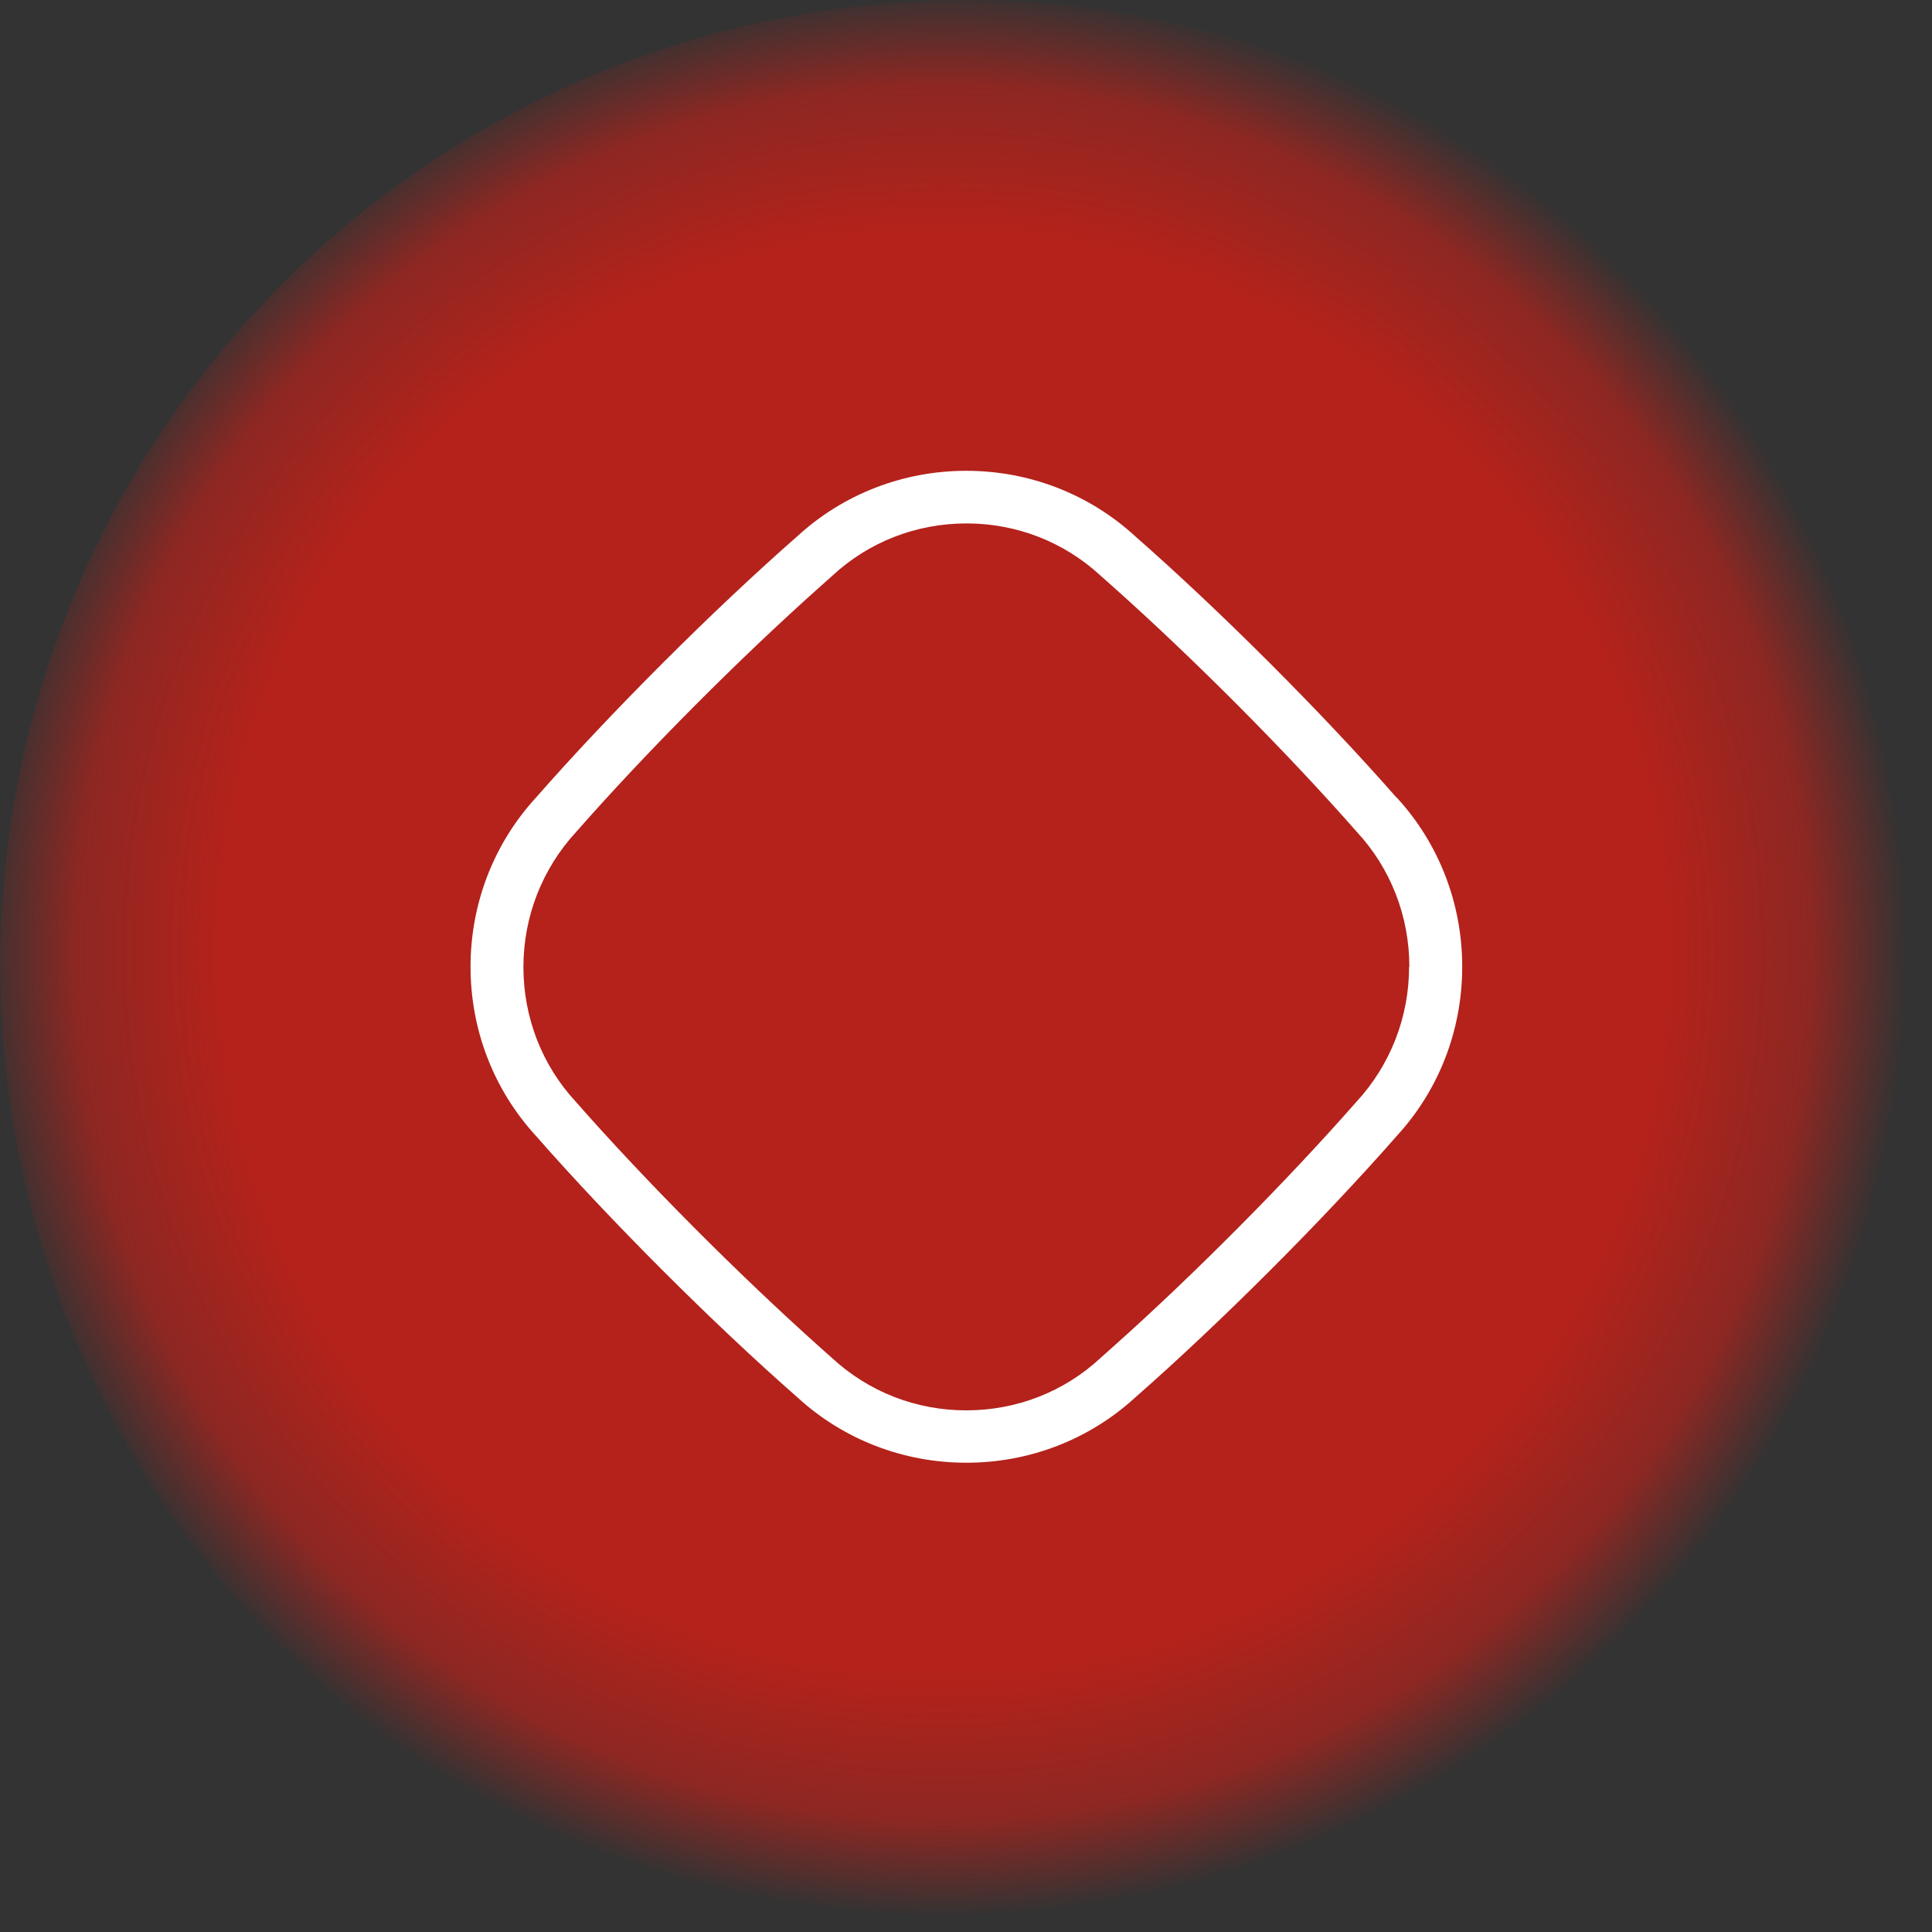 <?xml version="1.0" encoding="UTF-8"?>
<svg xmlns="http://www.w3.org/2000/svg" xmlns:xlink="http://www.w3.org/1999/xlink" id="Layer_2" viewBox="0 0 76 76">
  <rect x="0" y="0" width="76" height="76" fill="#333333" stroke="none"/>
  <defs>
    <style>
      .cls-1 {
        fill: url(#radial-gradient);
      }

      .cls-2 {
        fill: #fff;
      }
    </style>
    <radialGradient id="radial-gradient" cx="706.79" cy="1039.92" fx="706.79" fy="1039.92" r="77.4" gradientTransform="translate(-499.83 -264.66) rotate(-26.43) scale(.49)" gradientUnits="userSpaceOnUse">
      <stop offset=".3" stop-color="#b4221b"></stop>
      <stop offset=".75" stop-color="#b4221b"></stop>
      <stop offset=".9" stop-color="#b4221b" stop-opacity=".7"></stop>
      <stop offset="1" stop-color="#b4221b" stop-opacity="0"></stop>
    </radialGradient>
  </defs>
  <g id="Layer_1-2" data-name="Layer_1">
    <g>
      <circle class="cls-1" cx="38" cy="38" r="37.99"></circle>
      <path class="cls-2" d="M54.94,31.38c-2.92-3.33-6.96-7.37-10.29-10.29-1.81-1.66-4.17-2.57-6.64-2.57h0c-2.47,0-4.83.91-6.64,2.57-3.33,2.92-7.38,6.97-10.29,10.29-1.66,1.81-2.57,4.17-2.57,6.65,0,2.48.91,4.84,2.57,6.65,2.92,3.33,6.96,7.37,10.29,10.29,1.81,1.66,4.17,2.57,6.64,2.57h.01c2.47,0,4.83-.91,6.64-2.57,3.33-2.92,7.37-6.96,10.29-10.29,1.66-1.81,2.57-4.17,2.57-6.65,0-2.48-.91-4.84-2.57-6.65ZM55.43,38.03c0,1.98-.74,3.87-2.07,5.31h0c-2.73,3.11-6.41,6.82-9.61,9.67l-.46.41c-1.43,1.33-3.3,2.06-5.28,2.06s-3.84-.73-5.28-2.06l-.45-.4c-3.2-2.86-6.89-6.56-9.62-9.67-1.34-1.44-2.07-3.33-2.07-5.31,0-1.98.74-3.87,2.08-5.32,2.73-3.11,6.41-6.81,9.61-9.66l.46-.41c1.43-1.33,3.3-2.06,5.28-2.06s3.84.73,5.28,2.06l.45.4c3.2,2.85,6.89,6.56,9.62,9.67,1.34,1.44,2.07,3.33,2.07,5.31Z"></path>
    </g>
  </g>
</svg>
